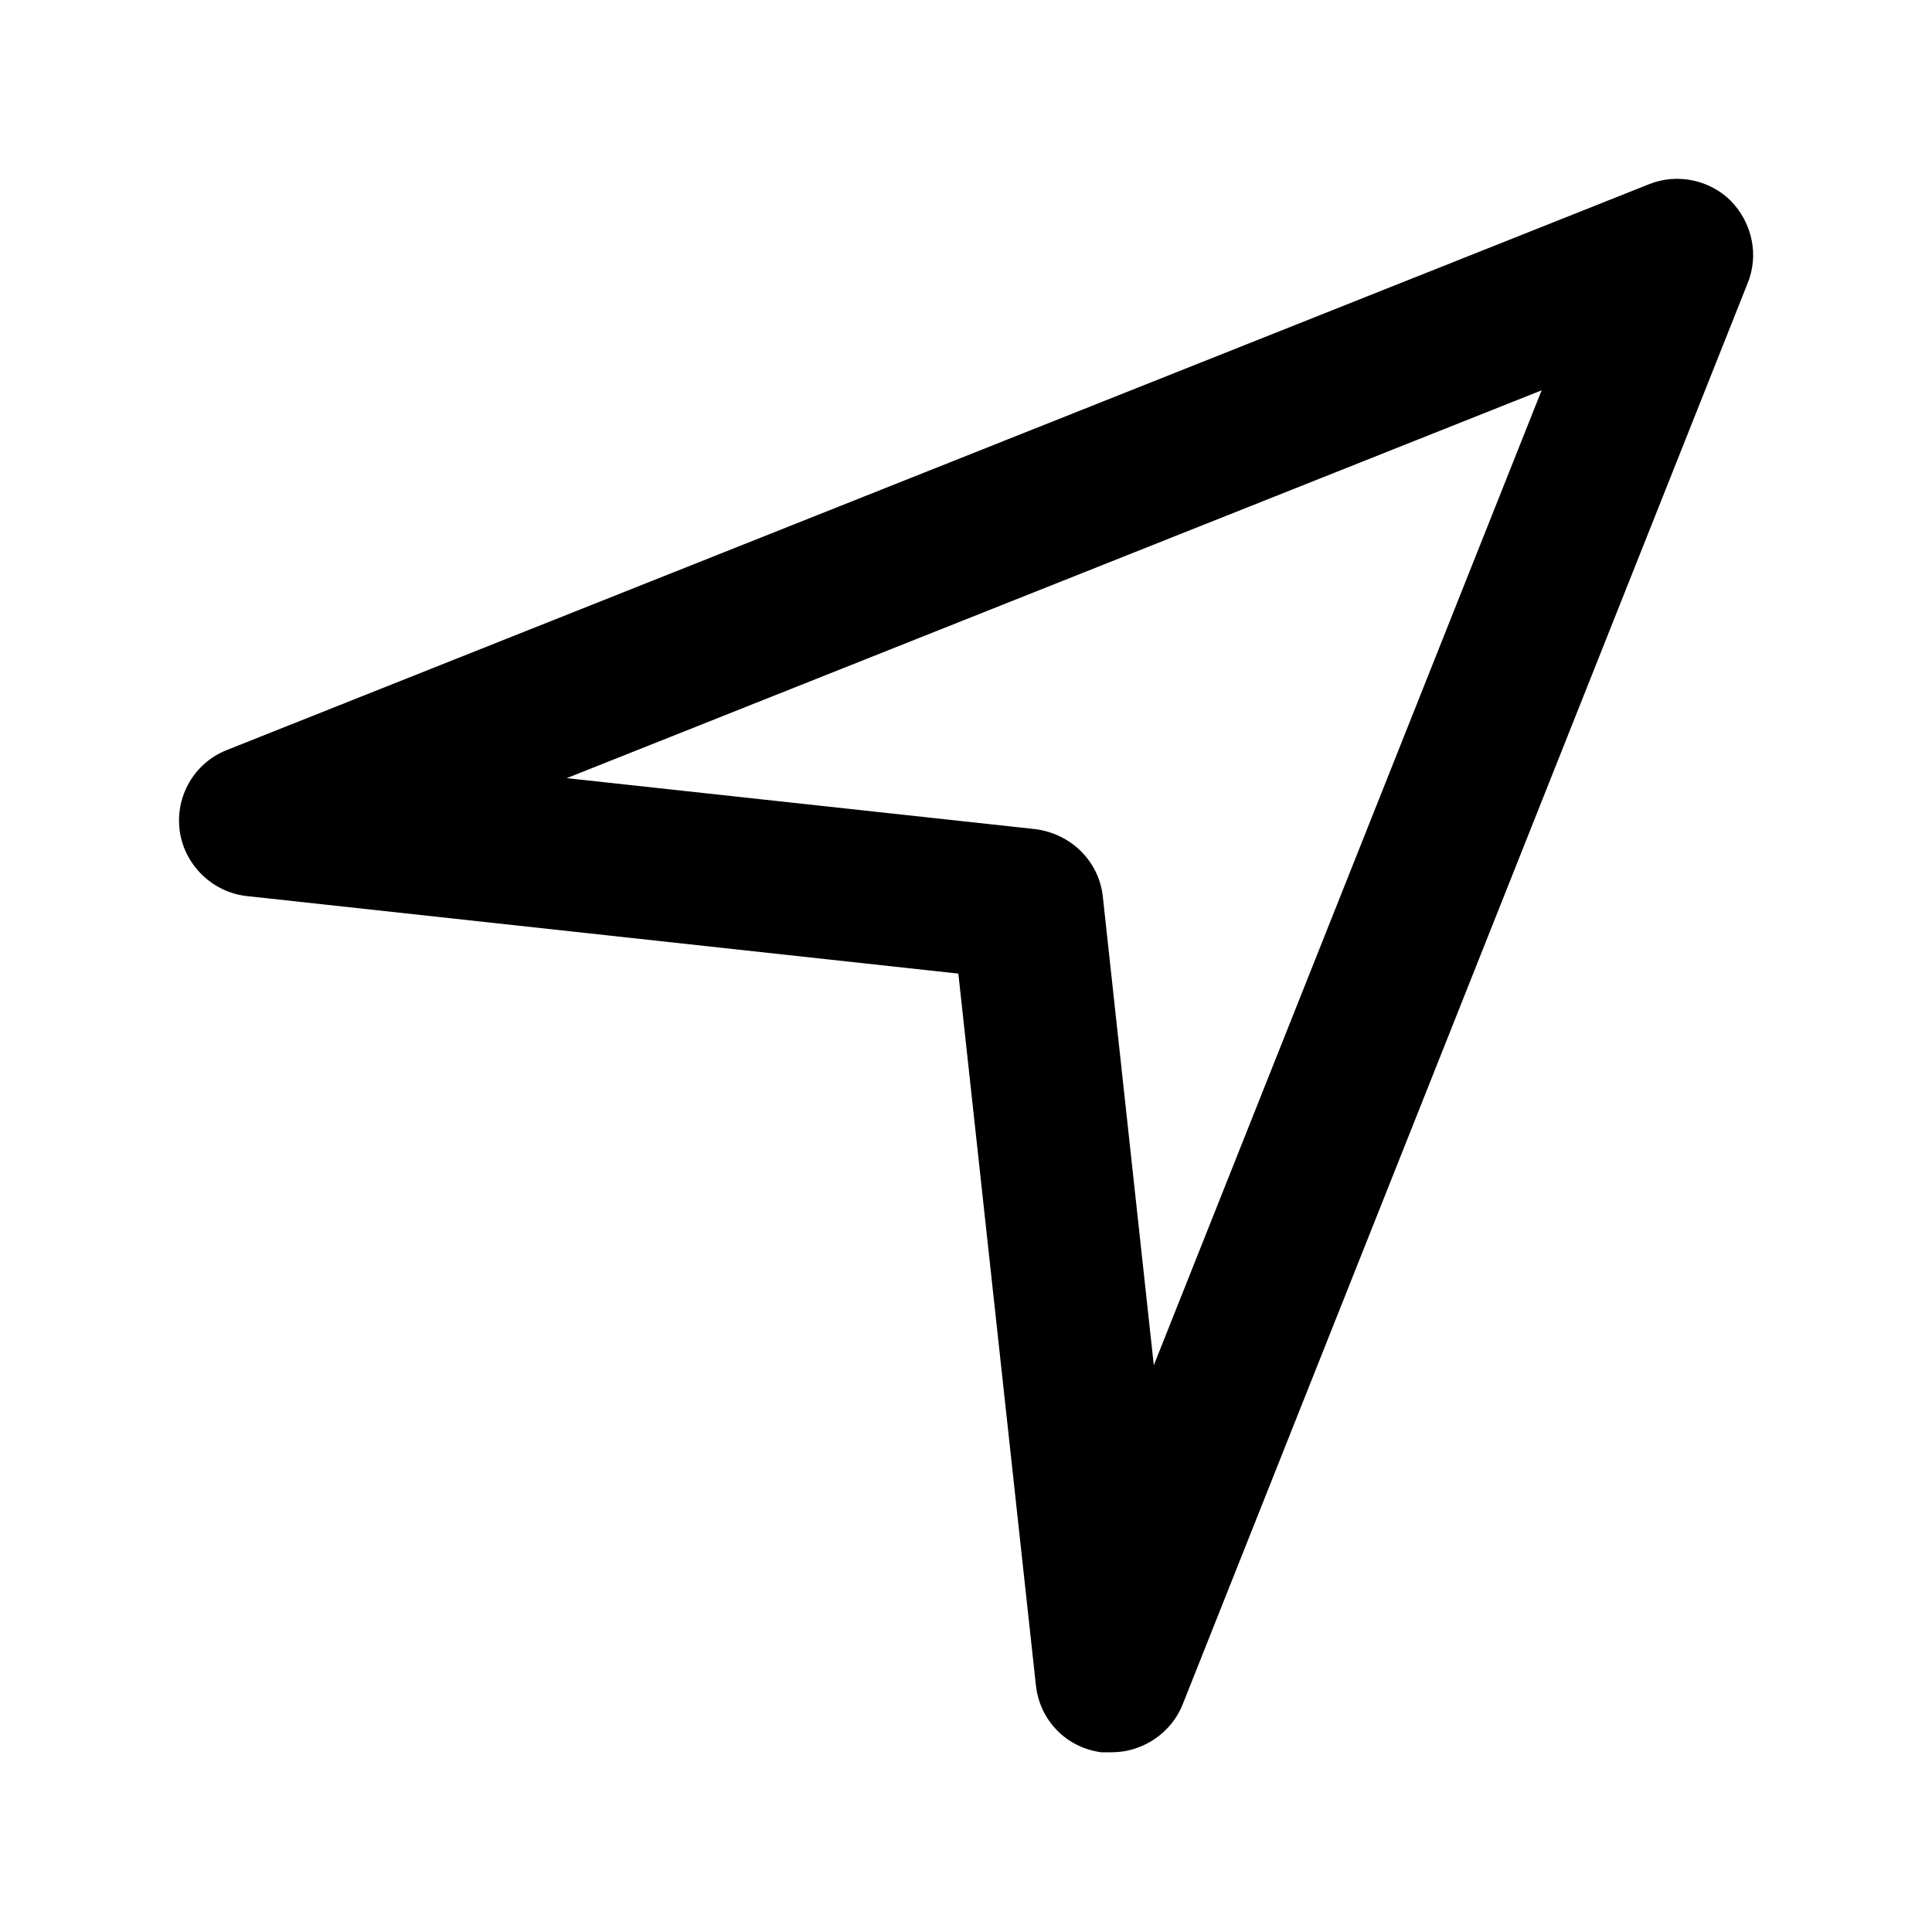 <?xml version="1.0" encoding="UTF-8"?>
<!-- Uploaded to: ICON Repo, www.iconrepo.com, Generator: ICON Repo Mixer Tools -->
<svg fill="#000000" width="800px" height="800px" version="1.1" viewBox="144 144 512 512" xmlns="http://www.w3.org/2000/svg">
 <path d="m602.73 197.27c-5.644-5.644-14.309-7.457-21.766-4.434l-376.85 149.93c-8.664 3.426-13.703 12.293-12.496 21.363 1.211 9.07 8.664 16.324 17.734 17.332l188.62 20.555 20.555 188.62c1.008 9.27 8.062 16.523 17.332 17.734h2.82c8.062 0 15.719-5.039 18.742-12.695l149.73-376.65c3.023-7.457 1.211-15.922-4.434-21.766zm-152.96 308.53-13.504-124.14c-1.008-9.473-8.465-16.727-17.938-17.938l-124.14-13.504 258.36-102.78z"/>
</svg>